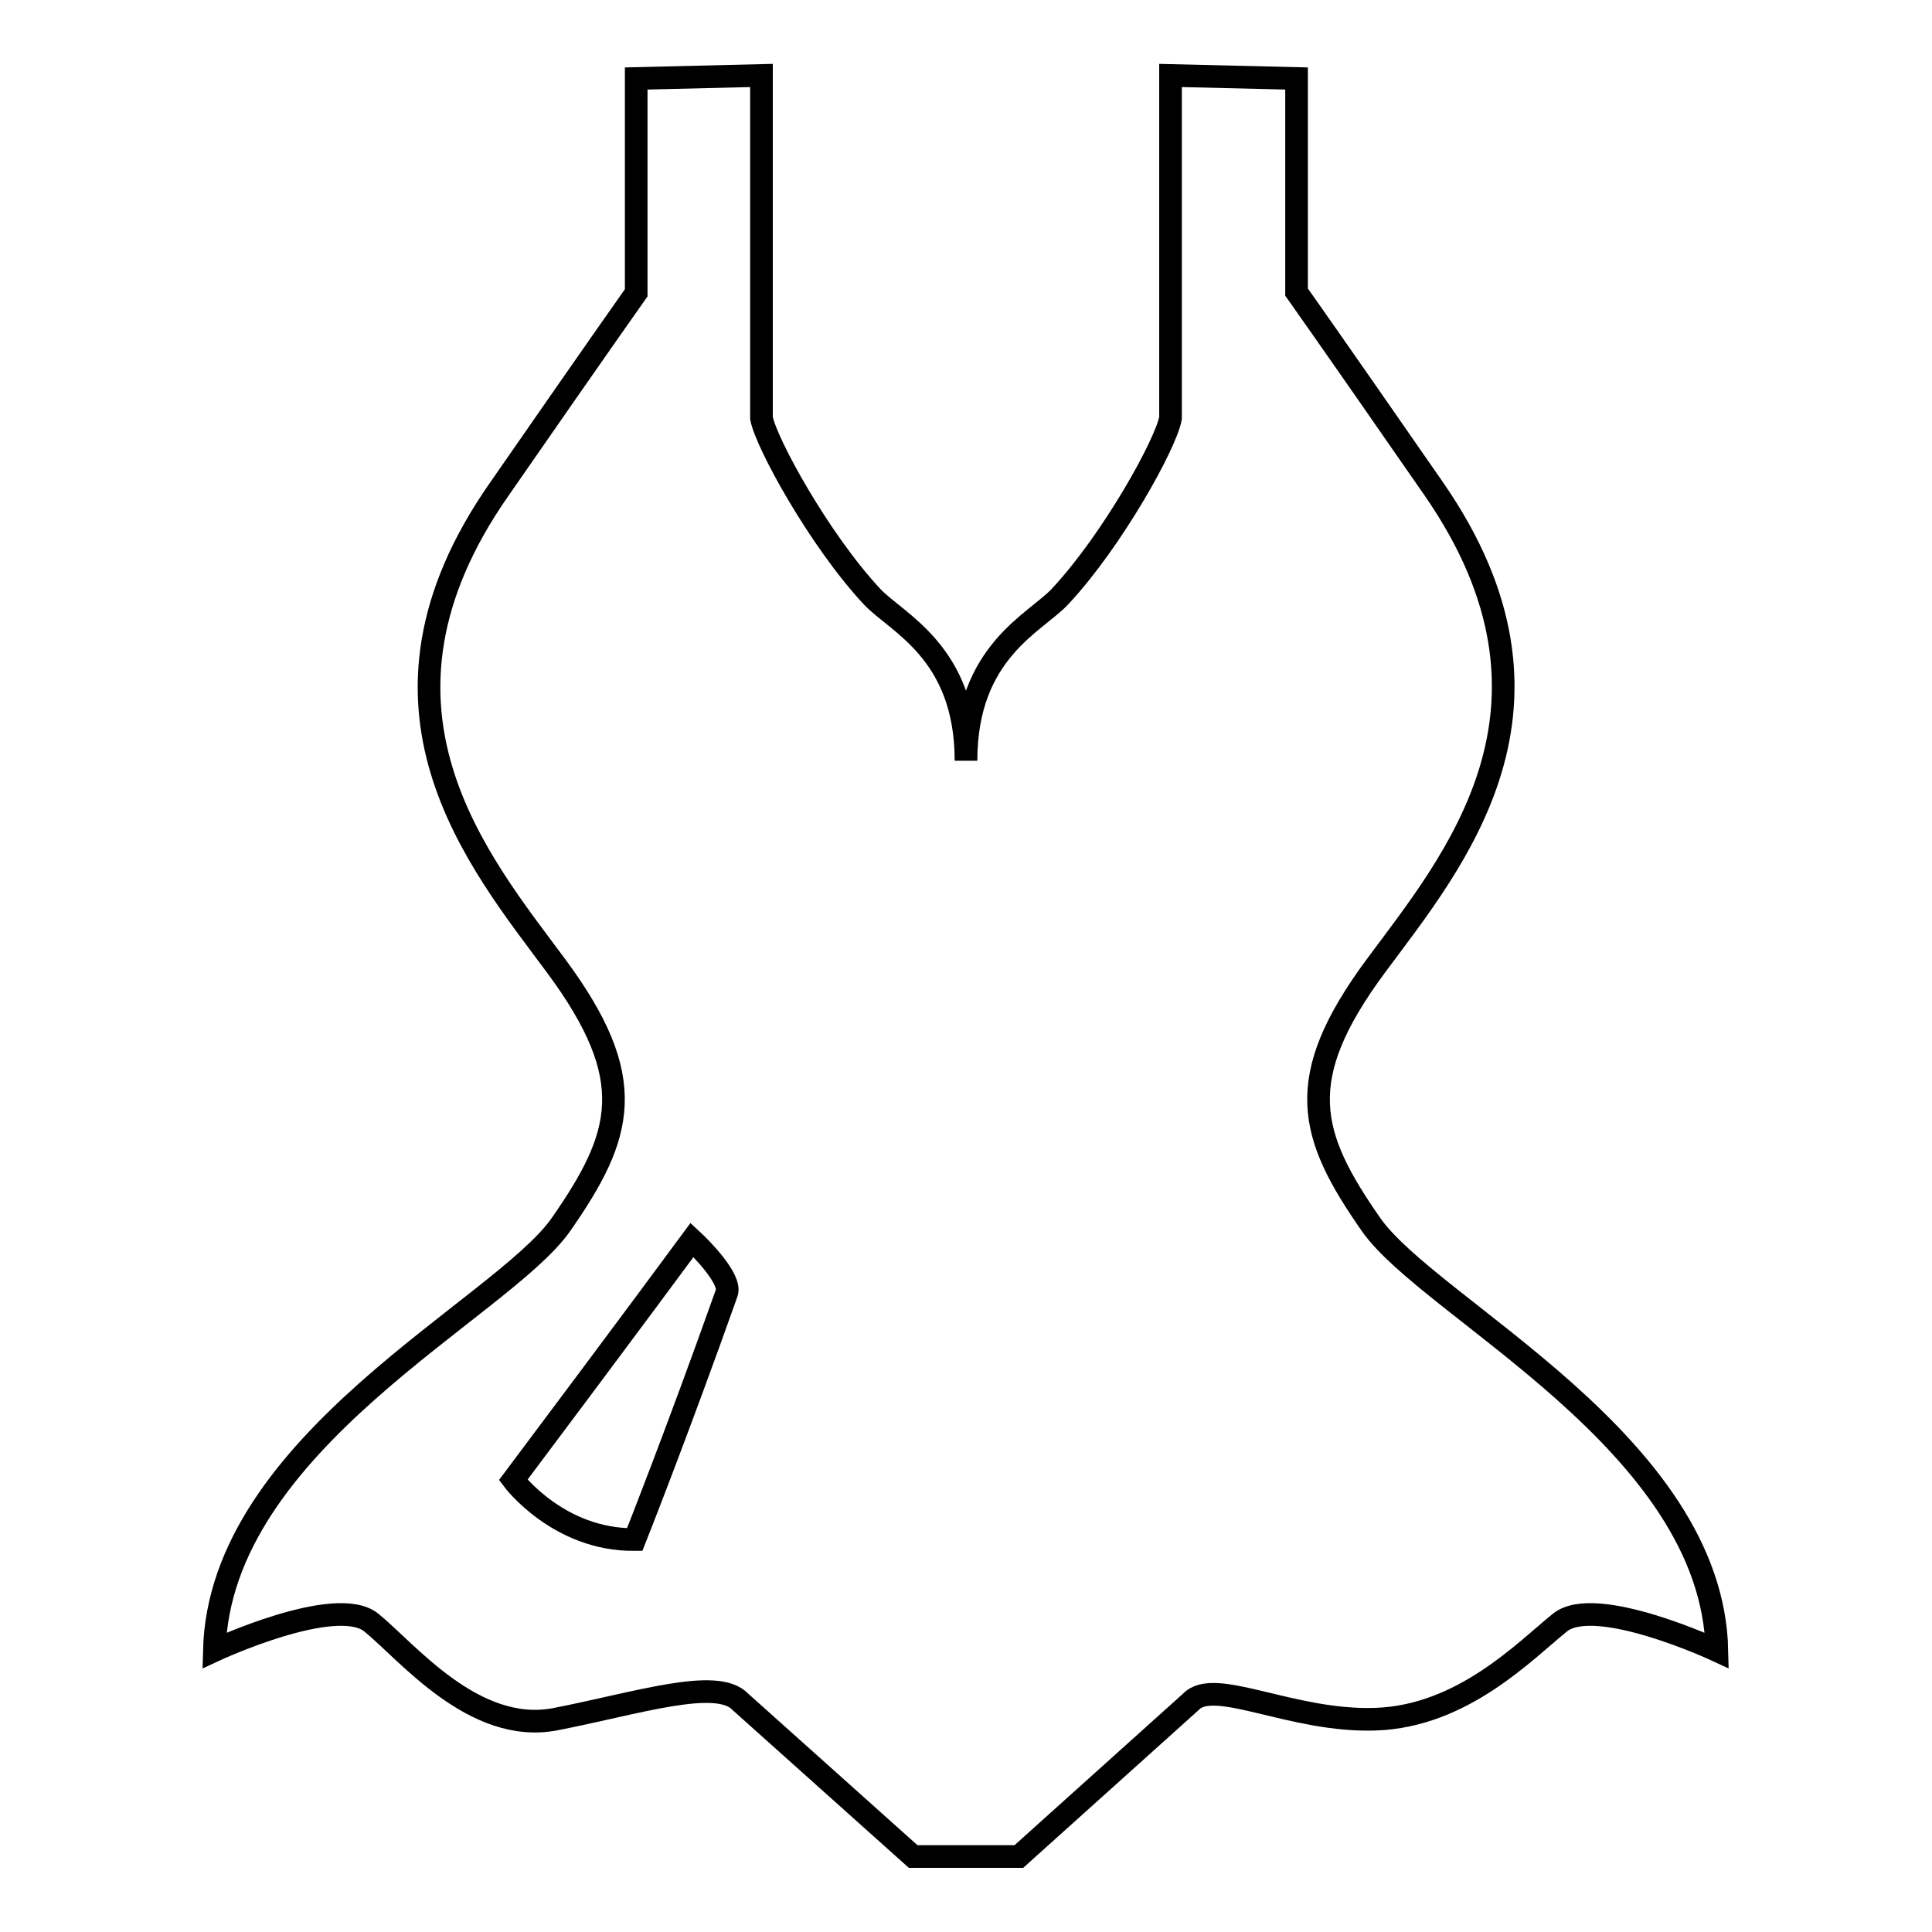 <?xml version="1.0" encoding="utf-8"?>
<!-- Svg Vector Icons : http://www.onlinewebfonts.com/icon -->
<!DOCTYPE svg PUBLIC "-//W3C//DTD SVG 1.1//EN" "http://www.w3.org/Graphics/SVG/1.1/DTD/svg11.dtd">
<svg version="1.1" xmlns="http://www.w3.org/2000/svg" xmlns:xlink="http://www.w3.org/1999/xlink" x="0px" y="0px" viewBox="0 0 256 256" enable-background="new 0 0 256 256" xml:space="preserve">
<g><g><path stroke-width="3" fill-opacity="0" stroke="#000000"  d="M181.7,162.3c-8.3-11.9-10.5-19.3,0.6-34.3c10.3-13.9,27.7-34.3,7.7-63.2c-13.8-19.9-18.2-26.1-18.2-26.1V10.4L155.1,10v45.4c-0.6,3.4-7.7,16.2-14.6,23.6c-3.2,3.5-12.5,7.3-12.5,21.8c0-14.5-9.3-18.3-12.5-21.8c-6.9-7.4-14-20.3-14.6-23.6V10l-16.6,0.4v28.4c0,0-4.4,6.2-18.2,26.1C46,93.7,63.4,114.1,73.7,128c11.1,15,8.9,22.4,0.6,34.3c-7.9,11.2-45.2,28.8-45.9,56.4c0,0,16.1-7.5,20.8-3.7c4.7,3.8,13.6,14.9,24.4,12.8c10.8-2.1,21.4-5.6,24.5-2.3L121,246h14l22.8-20.5c3.1-3.3,13.4,2.7,24.5,2.3c11.5-0.4,19.7-9,24.4-12.8c4.7-3.8,20.8,3.7,20.8,3.7C226.9,191.2,189.6,173.5,181.7,162.3L181.7,162.3z M96.3,171.3C89.7,189.9,84.1,204,84.1,204c-10.1,0.1-16.1-7.9-16.1-7.9c15.3-20.4,23.7-31.8,23.7-31.8C93,165.5,96.9,169.5,96.3,171.3L96.3,171.3z"/></g></g>
</svg>